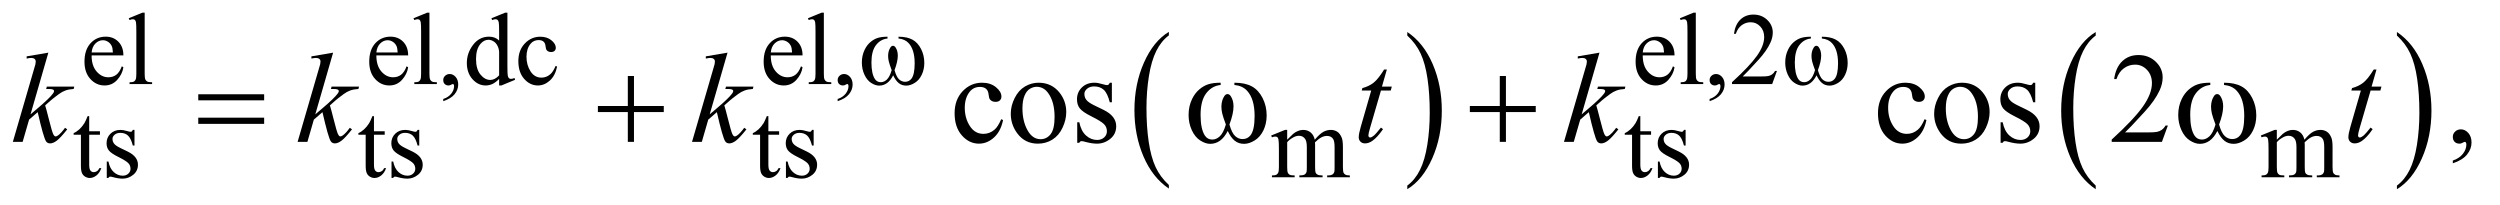 <?xml version="1.0" encoding="UTF-8"?>
<!DOCTYPE svg PUBLIC '-//W3C//DTD SVG 1.0//EN'
          'http://www.w3.org/TR/2001/REC-SVG-20010904/DTD/svg10.dtd'>
<svg stroke-dasharray="none" shape-rendering="auto" xmlns="http://www.w3.org/2000/svg" font-family="'Dialog'" text-rendering="auto" width="305" fill-opacity="1" color-interpolation="auto" color-rendering="auto" preserveAspectRatio="xMidYMid meet" font-size="12px" viewBox="0 0 305 25" fill="black" xmlns:xlink="http://www.w3.org/1999/xlink" stroke="black" image-rendering="auto" stroke-miterlimit="10" stroke-linecap="square" stroke-linejoin="miter" font-style="normal" stroke-width="1" height="25" stroke-dashoffset="0" font-weight="normal" stroke-opacity="1"
><!--Generated by the Batik Graphics2D SVG Generator--><defs id="genericDefs"
  /><g
  ><defs id="defs1"
    ><clipPath clipPathUnits="userSpaceOnUse" id="clipPath1"
      ><path d="M0.938 1.95 L193.933 1.95 L193.933 17.708 L0.938 17.708 L0.938 1.95 Z"
      /></clipPath
      ><clipPath clipPathUnits="userSpaceOnUse" id="clipPath2"
      ><path d="M30.074 62.301 L30.074 565.746 L6215.802 565.746 L6215.802 62.301 Z"
      /></clipPath
    ></defs
    ><g transform="scale(1.576,1.576) translate(-0.938,-1.95) matrix(0.031,0,0,0.031,0,0)"
    ><path d="M2949.062 524.781 L2949.062 533.797 Q2908.406 506.516 2885.742 453.703 Q2863.078 400.891 2863.078 338.125 Q2863.078 272.828 2886.914 219.18 Q2910.75 165.531 2949.062 142.438 L2949.062 151.25 Q2929.906 165.531 2917.602 190.305 Q2905.297 215.078 2899.219 253.188 Q2893.141 291.297 2893.141 332.656 Q2893.141 379.484 2898.75 417.273 Q2904.359 455.062 2915.883 479.945 Q2927.406 504.828 2949.062 524.781 Z" stroke="none" clip-path="url(#clipPath2)"
    /></g
    ><g transform="matrix(0.049,0,0,0.049,-1.478,-3.073)"
    ><path d="M3534.016 151.25 L3534.016 142.438 Q3574.656 169.516 3597.32 222.32 Q3619.984 275.125 3619.984 337.906 Q3619.984 403.203 3596.156 456.953 Q3572.328 510.703 3534.016 533.797 L3534.016 524.781 Q3553.328 510.5 3565.633 485.727 Q3577.938 460.953 3583.93 422.945 Q3589.922 384.938 3589.922 343.375 Q3589.922 296.75 3584.398 258.852 Q3578.875 220.953 3567.266 196.078 Q3555.656 171.203 3534.016 151.25 Z" stroke="none" clip-path="url(#clipPath2)"
    /></g
    ><g transform="matrix(0.049,0,0,0.049,-1.478,-3.073)"
    ><path d="M5248.062 524.781 L5248.062 533.797 Q5207.406 506.516 5184.742 453.703 Q5162.078 400.891 5162.078 338.125 Q5162.078 272.828 5185.914 219.18 Q5209.75 165.531 5248.062 142.438 L5248.062 151.25 Q5228.906 165.531 5216.602 190.305 Q5204.297 215.078 5198.219 253.188 Q5192.141 291.297 5192.141 332.656 Q5192.141 379.484 5197.75 417.273 Q5203.359 455.062 5214.883 479.945 Q5226.406 504.828 5248.062 524.781 Z" stroke="none" clip-path="url(#clipPath2)"
    /></g
    ><g transform="matrix(0.049,0,0,0.049,-1.478,-3.073)"
    ><path d="M5998.016 151.25 L5998.016 142.438 Q6038.656 169.516 6061.32 222.32 Q6083.984 275.125 6083.984 337.906 Q6083.984 403.203 6060.156 456.953 Q6036.328 510.703 5998.016 533.797 L5998.016 524.781 Q6017.328 510.5 6029.633 485.727 Q6041.938 460.953 6047.93 422.945 Q6053.922 384.938 6053.922 343.375 Q6053.922 296.75 6048.398 258.852 Q6042.875 220.953 6031.266 196.078 Q6019.656 171.203 5998.016 151.25 Z" stroke="none" clip-path="url(#clipPath2)"
    /></g
    ><g transform="matrix(0.049,0,0,0.049,-1.478,-3.073)"
    ><path d="M2267.25 158.625 L2267.25 154.125 Q2288.375 154.125 2301.75 161.312 Q2315.125 168.5 2323.312 184.438 Q2331.5 200.375 2331.5 219.375 Q2331.5 235.5 2325.125 248.875 Q2318.75 262.25 2307.688 269.062 Q2296.625 275.875 2286.625 275.875 Q2275.625 275.875 2267.875 269.625 Q2260.125 263.375 2254 250.25 Q2247.125 263.5 2238.438 269.688 Q2229.75 275.875 2219 275.875 Q2209.625 275.875 2199.188 269.188 Q2188.75 262.5 2182.375 248.562 Q2176 234.625 2176 218.375 Q2176 200.75 2183.125 186.25 Q2188.625 175 2197.188 167.625 Q2205.75 160.25 2215.375 157.188 Q2225 154.125 2239.875 154.125 L2239.875 158.625 Q2222.5 160.375 2211.188 175.062 Q2199.875 189.75 2199.875 218.25 Q2199.875 246.375 2208.5 259.5 Q2213.75 267.375 2223.25 267.375 Q2231.125 267.375 2238.188 260.875 Q2245.25 254.375 2250.25 237.375 Q2244.75 222.75 2243.062 215.625 Q2241.375 208.5 2241.375 202 Q2241.375 189.875 2247 181.125 Q2249.75 176.75 2253.5 176.75 Q2257.375 176.75 2260.125 181.125 Q2265.5 189.375 2265.5 201.25 Q2265.5 215.75 2257.375 237.375 Q2262.25 254.5 2268.812 260.438 Q2275.375 266.375 2283.625 266.375 Q2293.375 266.375 2299.375 258.75 Q2307.5 248.5 2307.5 220.375 Q2307.5 186.25 2292.375 170 Q2283.25 160.125 2267.25 158.625 ZM4566.25 158.625 L4566.25 154.125 Q4587.375 154.125 4600.75 161.312 Q4614.125 168.5 4622.312 184.438 Q4630.5 200.375 4630.5 219.375 Q4630.5 235.5 4624.125 248.875 Q4617.75 262.25 4606.688 269.062 Q4595.625 275.875 4585.625 275.875 Q4574.625 275.875 4566.875 269.625 Q4559.125 263.375 4553 250.25 Q4546.125 263.5 4537.438 269.688 Q4528.75 275.875 4518 275.875 Q4508.625 275.875 4498.188 269.188 Q4487.75 262.5 4481.375 248.562 Q4475 234.625 4475 218.375 Q4475 200.75 4482.125 186.25 Q4487.625 175 4496.188 167.625 Q4504.75 160.25 4514.375 157.188 Q4524 154.125 4538.875 154.125 L4538.875 158.625 Q4521.5 160.375 4510.188 175.062 Q4498.875 189.75 4498.875 218.25 Q4498.875 246.375 4507.5 259.5 Q4512.75 267.375 4522.25 267.375 Q4530.125 267.375 4537.188 260.875 Q4544.25 254.375 4549.25 237.375 Q4543.75 222.75 4542.062 215.625 Q4540.375 208.5 4540.375 202 Q4540.375 189.875 4546 181.125 Q4548.75 176.75 4552.5 176.75 Q4556.375 176.75 4559.125 181.125 Q4564.5 189.375 4564.5 201.25 Q4564.5 215.75 4556.375 237.375 Q4561.25 254.5 4567.812 260.438 Q4574.375 266.375 4582.625 266.375 Q4592.375 266.375 4598.375 258.75 Q4606.5 248.5 4606.5 220.375 Q4606.5 186.25 4591.375 170 Q4582.25 160.125 4566.25 158.625 Z" stroke="none" clip-path="url(#clipPath2)"
    /></g
    ><g transform="matrix(0.049,0,0,0.049,-1.478,-3.073)"
    ><path d="M523.781 297.406 L687.844 297.406 L687.844 312.562 L523.781 312.562 L523.781 297.406 ZM523.781 355.688 L687.844 355.688 L687.844 371.156 L523.781 371.156 L523.781 355.688 ZM1593.312 251.938 L1608.625 251.938 L1608.625 326.625 L1682.844 326.625 L1682.844 341.781 L1608.625 341.781 L1608.625 416 L1593.312 416 L1593.312 341.781 L1518.781 341.781 L1518.781 326.625 L1593.312 326.625 L1593.312 251.938 ZM3103.562 274.281 L3103.562 268.656 Q3129.969 268.656 3146.688 277.641 Q3163.406 286.625 3173.641 306.547 Q3183.875 326.469 3183.875 350.219 Q3183.875 370.375 3175.906 387.094 Q3167.938 403.812 3154.109 412.328 Q3140.281 420.844 3127.781 420.844 Q3114.031 420.844 3104.344 413.031 Q3094.656 405.219 3087 388.812 Q3078.406 405.375 3067.547 413.109 Q3056.688 420.844 3043.25 420.844 Q3031.531 420.844 3018.484 412.484 Q3005.438 404.125 2997.469 386.703 Q2989.5 369.281 2989.5 348.969 Q2989.5 326.938 2998.406 308.812 Q3005.281 294.75 3015.984 285.531 Q3026.688 276.312 3038.719 272.484 Q3050.75 268.656 3069.344 268.656 L3069.344 274.281 Q3047.625 276.469 3033.484 294.828 Q3019.344 313.188 3019.344 348.812 Q3019.344 383.969 3030.125 400.375 Q3036.688 410.219 3048.562 410.219 Q3058.406 410.219 3067.234 402.094 Q3076.062 393.969 3082.312 372.719 Q3075.438 354.438 3073.328 345.531 Q3071.219 336.625 3071.219 328.5 Q3071.219 313.344 3078.25 302.406 Q3081.688 296.938 3086.375 296.938 Q3091.219 296.938 3094.656 302.406 Q3101.375 312.719 3101.375 327.562 Q3101.375 345.688 3091.219 372.719 Q3097.312 394.125 3105.516 401.547 Q3113.719 408.969 3124.031 408.969 Q3136.219 408.969 3143.719 399.438 Q3153.875 386.625 3153.875 351.469 Q3153.875 308.812 3134.969 288.5 Q3123.562 276.156 3103.562 274.281 ZM3764.312 251.938 L3779.625 251.938 L3779.625 326.625 L3853.844 326.625 L3853.844 341.781 L3779.625 341.781 L3779.625 416 L3764.312 416 L3764.312 341.781 L3689.781 341.781 L3689.781 326.625 L3764.312 326.625 L3764.312 251.938 ZM5567.562 274.281 L5567.562 268.656 Q5593.969 268.656 5610.688 277.641 Q5627.406 286.625 5637.641 306.547 Q5647.875 326.469 5647.875 350.219 Q5647.875 370.375 5639.906 387.094 Q5631.938 403.812 5618.109 412.328 Q5604.281 420.844 5591.781 420.844 Q5578.031 420.844 5568.344 413.031 Q5558.656 405.219 5551 388.812 Q5542.406 405.375 5531.547 413.109 Q5520.688 420.844 5507.25 420.844 Q5495.531 420.844 5482.484 412.484 Q5469.438 404.125 5461.469 386.703 Q5453.5 369.281 5453.5 348.969 Q5453.5 326.938 5462.406 308.812 Q5469.281 294.75 5479.984 285.531 Q5490.688 276.312 5502.719 272.484 Q5514.75 268.656 5533.344 268.656 L5533.344 274.281 Q5511.625 276.469 5497.484 294.828 Q5483.344 313.188 5483.344 348.812 Q5483.344 383.969 5494.125 400.375 Q5500.688 410.219 5512.562 410.219 Q5522.406 410.219 5531.234 402.094 Q5540.062 393.969 5546.312 372.719 Q5539.438 354.438 5537.328 345.531 Q5535.219 336.625 5535.219 328.5 Q5535.219 313.344 5542.25 302.406 Q5545.688 296.938 5550.375 296.938 Q5555.219 296.938 5558.656 302.406 Q5565.375 312.719 5565.375 327.562 Q5565.375 345.688 5555.219 372.719 Q5561.312 394.125 5569.516 401.547 Q5577.719 408.969 5588.031 408.969 Q5600.219 408.969 5607.719 399.438 Q5617.875 386.625 5617.875 351.469 Q5617.875 308.812 5598.969 288.5 Q5587.562 276.156 5567.562 274.281 Z" stroke="none" clip-path="url(#clipPath2)"
    /></g
    ><g transform="matrix(0.049,0,0,0.049,-1.478,-3.073)"
    ><path d="M258.25 200.625 Q258.125 226.125 270.625 240.625 Q283.125 255.125 300 255.125 Q311.25 255.125 319.562 248.938 Q327.875 242.75 333.5 227.75 L337.375 230.25 Q334.75 247.375 322.125 261.438 Q309.5 275.5 290.5 275.5 Q269.875 275.5 255.188 259.438 Q240.5 243.375 240.5 216.25 Q240.5 186.875 255.562 170.438 Q270.625 154 293.375 154 Q312.625 154 325 166.688 Q337.375 179.375 337.375 200.625 L258.25 200.625 ZM258.25 193.375 L311.25 193.375 Q310.625 182.375 308.625 177.875 Q305.5 170.875 299.312 166.875 Q293.125 162.875 286.375 162.875 Q276 162.875 267.812 170.938 Q259.625 179 258.25 193.375 ZM390.375 94.25 L390.375 246.125 Q390.375 256.875 391.938 260.375 Q393.5 263.875 396.75 265.688 Q400 267.5 408.875 267.5 L408.875 272 L352.75 272 L352.75 267.5 Q360.625 267.5 363.5 265.875 Q366.375 264.25 368 260.5 Q369.625 256.75 369.625 246.125 L369.625 142.125 Q369.625 122.75 368.75 118.312 Q367.875 113.875 365.938 112.25 Q364 110.625 361 110.625 Q357.75 110.625 352.75 112.625 L350.625 108.25 L384.75 94.25 L390.375 94.25 ZM967.25 200.625 Q967.125 226.125 979.625 240.625 Q992.125 255.125 1009 255.125 Q1020.25 255.125 1028.562 248.938 Q1036.875 242.75 1042.5 227.75 L1046.375 230.25 Q1043.75 247.375 1031.125 261.438 Q1018.5 275.5 999.5 275.5 Q978.875 275.5 964.188 259.438 Q949.5 243.375 949.5 216.25 Q949.5 186.875 964.562 170.438 Q979.625 154 1002.375 154 Q1021.625 154 1034 166.688 Q1046.375 179.375 1046.375 200.625 L967.25 200.625 ZM967.25 193.375 L1020.25 193.375 Q1019.625 182.375 1017.625 177.875 Q1014.5 170.875 1008.312 166.875 Q1002.125 162.875 995.375 162.875 Q985 162.875 976.812 170.938 Q968.625 179 967.25 193.375 ZM1099.375 94.25 L1099.375 246.125 Q1099.375 256.875 1100.938 260.375 Q1102.5 263.875 1105.75 265.688 Q1109 267.5 1117.875 267.5 L1117.875 272 L1061.75 272 L1061.75 267.5 Q1069.625 267.5 1072.5 265.875 Q1075.375 264.25 1077 260.5 Q1078.625 256.75 1078.625 246.125 L1078.625 142.125 Q1078.625 122.75 1077.75 118.312 Q1076.875 113.875 1074.938 112.25 Q1073 110.625 1070 110.625 Q1066.75 110.625 1061.75 112.625 L1059.625 108.25 L1093.75 94.25 L1099.375 94.25 ZM1133.75 314.625 L1133.75 309.125 Q1146.625 304.875 1153.688 295.938 Q1160.75 287 1160.75 277 Q1160.75 274.625 1159.625 273 Q1158.75 271.875 1157.875 271.875 Q1156.5 271.875 1151.875 274.375 Q1149.625 275.5 1147.125 275.5 Q1141 275.5 1137.375 271.875 Q1133.75 268.25 1133.75 261.875 Q1133.75 255.75 1138.438 251.375 Q1143.125 247 1149.875 247 Q1158.125 247 1164.562 254.188 Q1171 261.375 1171 273.25 Q1171 286.125 1162.062 297.188 Q1153.125 308.25 1133.75 314.625 ZM1272.875 259.125 Q1264.5 267.875 1256.5 271.688 Q1248.5 275.5 1239.25 275.5 Q1220.5 275.5 1206.5 259.812 Q1192.5 244.125 1192.5 219.5 Q1192.5 194.875 1208 174.438 Q1223.5 154 1247.875 154 Q1263 154 1272.875 163.625 L1272.875 142.5 Q1272.875 122.875 1271.938 118.375 Q1271 113.875 1269 112.25 Q1267 110.625 1264 110.625 Q1260.75 110.625 1255.375 112.625 L1253.75 108.25 L1287.875 94.25 L1293.5 94.25 L1293.5 226.625 Q1293.5 246.75 1294.438 251.188 Q1295.375 255.625 1297.438 257.375 Q1299.5 259.125 1302.25 259.125 Q1305.625 259.125 1311.25 257 L1312.625 261.375 L1278.625 275.5 L1272.875 275.5 L1272.875 259.125 ZM1272.875 250.375 L1272.875 191.375 Q1272.125 182.875 1268.375 175.875 Q1264.625 168.875 1258.438 165.312 Q1252.25 161.75 1246.375 161.75 Q1235.375 161.75 1226.75 171.625 Q1215.375 184.625 1215.375 209.625 Q1215.375 234.875 1226.375 248.312 Q1237.375 261.75 1250.875 261.75 Q1262.25 261.75 1272.875 250.375 ZM1417.25 228.5 Q1412.625 251.125 1399.125 263.312 Q1385.625 275.5 1369.25 275.5 Q1349.75 275.5 1335.25 259.125 Q1320.75 242.75 1320.75 214.875 Q1320.75 187.875 1336.812 171 Q1352.875 154.125 1375.375 154.125 Q1392.25 154.125 1403.125 163.062 Q1414 172 1414 181.625 Q1414 186.375 1410.938 189.312 Q1407.875 192.25 1402.375 192.25 Q1395 192.25 1391.25 187.5 Q1389.125 184.875 1388.438 177.5 Q1387.75 170.125 1383.375 166.25 Q1379 162.5 1371.25 162.5 Q1358.75 162.5 1351.125 171.75 Q1341 184 1341 204.125 Q1341 224.625 1351.062 240.312 Q1361.125 256 1378.25 256 Q1390.5 256 1400.25 247.625 Q1407.125 241.875 1413.625 226.75 L1417.25 228.5 ZM1949.25 200.625 Q1949.125 226.125 1961.625 240.625 Q1974.125 255.125 1991 255.125 Q2002.25 255.125 2010.562 248.938 Q2018.875 242.75 2024.5 227.75 L2028.375 230.25 Q2025.75 247.375 2013.125 261.438 Q2000.5 275.5 1981.5 275.5 Q1960.875 275.5 1946.188 259.438 Q1931.5 243.375 1931.5 216.25 Q1931.5 186.875 1946.562 170.438 Q1961.625 154 1984.375 154 Q2003.625 154 2016 166.688 Q2028.375 179.375 2028.375 200.625 L1949.25 200.625 ZM1949.25 193.375 L2002.25 193.375 Q2001.625 182.375 1999.625 177.875 Q1996.5 170.875 1990.312 166.875 Q1984.125 162.875 1977.375 162.875 Q1967 162.875 1958.812 170.938 Q1950.625 179 1949.25 193.375 ZM2081.375 94.25 L2081.375 246.125 Q2081.375 256.875 2082.938 260.375 Q2084.5 263.875 2087.75 265.688 Q2091 267.5 2099.875 267.5 L2099.875 272 L2043.75 272 L2043.75 267.5 Q2051.625 267.5 2054.5 265.875 Q2057.375 264.25 2059 260.5 Q2060.625 256.75 2060.625 246.125 L2060.625 142.125 Q2060.625 122.75 2059.75 118.312 Q2058.875 113.875 2056.938 112.25 Q2055 110.625 2052 110.625 Q2048.75 110.625 2043.75 112.625 L2041.625 108.25 L2075.75 94.25 L2081.375 94.25 ZM2115.75 314.625 L2115.75 309.125 Q2128.625 304.875 2135.688 295.938 Q2142.75 287 2142.75 277 Q2142.75 274.625 2141.625 273 Q2140.75 271.875 2139.875 271.875 Q2138.5 271.875 2133.875 274.375 Q2131.625 275.5 2129.125 275.5 Q2123 275.5 2119.375 271.875 Q2115.75 268.25 2115.75 261.875 Q2115.75 255.75 2120.438 251.375 Q2125.125 247 2131.875 247 Q2140.125 247 2146.562 254.188 Q2153 261.375 2153 273.25 Q2153 286.125 2144.062 297.188 Q2135.125 308.25 2115.75 314.625 ZM4120.25 200.625 Q4120.125 226.125 4132.625 240.625 Q4145.125 255.125 4162 255.125 Q4173.25 255.125 4181.562 248.938 Q4189.875 242.75 4195.5 227.75 L4199.375 230.25 Q4196.75 247.375 4184.125 261.438 Q4171.5 275.5 4152.5 275.5 Q4131.875 275.5 4117.188 259.438 Q4102.5 243.375 4102.5 216.25 Q4102.5 186.875 4117.562 170.438 Q4132.625 154 4155.375 154 Q4174.625 154 4187 166.688 Q4199.375 179.375 4199.375 200.625 L4120.25 200.625 ZM4120.25 193.375 L4173.25 193.375 Q4172.625 182.375 4170.625 177.875 Q4167.5 170.875 4161.312 166.875 Q4155.125 162.875 4148.375 162.875 Q4138 162.875 4129.812 170.938 Q4121.625 179 4120.25 193.375 ZM4252.375 94.25 L4252.375 246.125 Q4252.375 256.875 4253.938 260.375 Q4255.5 263.875 4258.75 265.688 Q4262 267.5 4270.875 267.5 L4270.875 272 L4214.75 272 L4214.75 267.5 Q4222.625 267.5 4225.5 265.875 Q4228.375 264.25 4230 260.5 Q4231.625 256.75 4231.625 246.125 L4231.625 142.125 Q4231.625 122.75 4230.75 118.312 Q4229.875 113.875 4227.938 112.25 Q4226 110.625 4223 110.625 Q4219.75 110.625 4214.75 112.625 L4212.625 108.25 L4246.75 94.25 L4252.375 94.25 ZM4286.75 314.625 L4286.75 309.125 Q4299.625 304.875 4306.688 295.938 Q4313.75 287 4313.75 277 Q4313.75 274.625 4312.625 273 Q4311.75 271.875 4310.875 271.875 Q4309.5 271.875 4304.875 274.375 Q4302.625 275.5 4300.125 275.5 Q4294 275.5 4290.375 271.875 Q4286.75 268.25 4286.75 261.875 Q4286.75 255.75 4291.438 251.375 Q4296.125 247 4302.875 247 Q4311.125 247 4317.562 254.188 Q4324 261.375 4324 273.25 Q4324 286.125 4315.062 297.188 Q4306.125 308.25 4286.75 314.625 ZM4454.375 239.375 L4442.5 272 L4342.5 272 L4342.5 267.375 Q4386.625 227.125 4404.625 201.625 Q4422.625 176.125 4422.625 155 Q4422.625 138.875 4412.75 128.5 Q4402.875 118.125 4389.125 118.125 Q4376.625 118.125 4366.688 125.438 Q4356.75 132.75 4352 146.875 L4347.375 146.875 Q4350.5 123.75 4363.438 111.375 Q4376.375 99 4395.75 99 Q4416.375 99 4430.188 112.25 Q4444 125.5 4444 143.5 Q4444 156.375 4438 169.25 Q4428.75 189.5 4408 212.125 Q4376.875 246.125 4369.125 253.125 L4413.375 253.125 Q4426.875 253.125 4432.312 252.125 Q4437.75 251.125 4442.125 248.062 Q4446.5 245 4449.75 239.375 L4454.375 239.375 Z" stroke="none" clip-path="url(#clipPath2)"
    /></g
    ><g transform="matrix(0.049,0,0,0.049,-1.478,-3.073)"
    ><path d="M252.25 351.875 L252.25 389.5 L279 389.5 L279 398.25 L252.25 398.25 L252.25 472.5 Q252.25 483.625 255.438 487.5 Q258.625 491.375 263.625 491.375 Q267.75 491.375 271.625 488.812 Q275.5 486.25 277.625 481.25 L282.5 481.25 Q278.125 493.5 270.125 499.688 Q262.125 505.875 253.625 505.875 Q247.875 505.875 242.375 502.688 Q236.875 499.5 234.25 493.562 Q231.625 487.625 231.625 475.25 L231.625 398.25 L213.5 398.25 L213.5 394.125 Q220.375 391.375 227.562 384.812 Q234.75 378.25 240.375 369.25 Q243.25 364.5 248.375 351.875 L252.25 351.875 ZM365 386.125 L365 425.125 L360.875 425.125 Q356.125 406.75 348.688 400.125 Q341.25 393.5 329.75 393.5 Q321 393.5 315.625 398.125 Q310.25 402.75 310.25 408.375 Q310.25 415.375 314.25 420.375 Q318.125 425.5 330 431.25 L348.25 440.125 Q373.625 452.5 373.625 472.75 Q373.625 488.375 361.812 497.938 Q350 507.5 335.375 507.5 Q324.875 507.5 311.375 503.75 Q307.25 502.5 304.625 502.5 Q301.75 502.5 300.125 505.75 L296 505.75 L296 464.875 L300.125 464.875 Q303.625 482.375 313.5 491.25 Q323.375 500.125 335.625 500.125 Q344.25 500.125 349.688 495.062 Q355.125 490 355.125 482.875 Q355.125 474.25 349.062 468.375 Q343 462.5 324.875 453.5 Q306.75 444.5 301.125 437.25 Q295.5 430.125 295.5 419.25 Q295.5 405.125 305.188 395.625 Q314.875 386.125 330.25 386.125 Q337 386.125 346.625 389 Q353 390.875 355.125 390.875 Q357.125 390.875 358.25 390 Q359.375 389.125 360.875 386.125 L365 386.125 ZM961.25 351.875 L961.25 389.5 L988 389.5 L988 398.25 L961.25 398.25 L961.25 472.5 Q961.25 483.625 964.438 487.5 Q967.625 491.375 972.625 491.375 Q976.75 491.375 980.625 488.812 Q984.5 486.25 986.625 481.25 L991.5 481.25 Q987.125 493.5 979.125 499.688 Q971.125 505.875 962.625 505.875 Q956.875 505.875 951.375 502.688 Q945.875 499.5 943.25 493.562 Q940.625 487.625 940.625 475.25 L940.625 398.25 L922.5 398.25 L922.5 394.125 Q929.375 391.375 936.562 384.812 Q943.75 378.25 949.375 369.25 Q952.25 364.5 957.375 351.875 L961.25 351.875 ZM1074 386.125 L1074 425.125 L1069.875 425.125 Q1065.125 406.75 1057.688 400.125 Q1050.25 393.5 1038.75 393.5 Q1030 393.5 1024.625 398.125 Q1019.25 402.75 1019.25 408.375 Q1019.25 415.375 1023.25 420.375 Q1027.125 425.5 1039 431.25 L1057.25 440.125 Q1082.625 452.5 1082.625 472.75 Q1082.625 488.375 1070.812 497.938 Q1059 507.5 1044.375 507.5 Q1033.875 507.5 1020.375 503.75 Q1016.25 502.5 1013.625 502.5 Q1010.75 502.5 1009.125 505.75 L1005 505.75 L1005 464.875 L1009.125 464.875 Q1012.625 482.375 1022.5 491.25 Q1032.375 500.125 1044.625 500.125 Q1053.25 500.125 1058.688 495.062 Q1064.125 490 1064.125 482.875 Q1064.125 474.25 1058.062 468.375 Q1052 462.5 1033.875 453.5 Q1015.75 444.5 1010.125 437.25 Q1004.5 430.125 1004.5 419.25 Q1004.5 405.125 1014.188 395.625 Q1023.875 386.125 1039.25 386.125 Q1046 386.125 1055.625 389 Q1062 390.875 1064.125 390.875 Q1066.125 390.875 1067.25 390 Q1068.375 389.125 1069.875 386.125 L1074 386.125 ZM1943.25 351.875 L1943.25 389.5 L1970 389.5 L1970 398.25 L1943.25 398.25 L1943.25 472.5 Q1943.25 483.625 1946.438 487.5 Q1949.625 491.375 1954.625 491.375 Q1958.75 491.375 1962.625 488.812 Q1966.5 486.25 1968.625 481.25 L1973.5 481.25 Q1969.125 493.5 1961.125 499.688 Q1953.125 505.875 1944.625 505.875 Q1938.875 505.875 1933.375 502.688 Q1927.875 499.5 1925.25 493.562 Q1922.625 487.625 1922.625 475.25 L1922.625 398.25 L1904.5 398.25 L1904.5 394.125 Q1911.375 391.375 1918.562 384.812 Q1925.75 378.25 1931.375 369.25 Q1934.25 364.5 1939.375 351.875 L1943.25 351.875 ZM2056 386.125 L2056 425.125 L2051.875 425.125 Q2047.125 406.75 2039.688 400.125 Q2032.25 393.5 2020.75 393.5 Q2012 393.5 2006.625 398.125 Q2001.25 402.75 2001.25 408.375 Q2001.25 415.375 2005.25 420.375 Q2009.125 425.5 2021 431.25 L2039.25 440.125 Q2064.625 452.5 2064.625 472.75 Q2064.625 488.375 2052.812 497.938 Q2041 507.5 2026.375 507.5 Q2015.875 507.5 2002.375 503.75 Q1998.25 502.5 1995.625 502.5 Q1992.75 502.5 1991.125 505.75 L1987 505.75 L1987 464.875 L1991.125 464.875 Q1994.625 482.375 2004.5 491.25 Q2014.375 500.125 2026.625 500.125 Q2035.25 500.125 2040.688 495.062 Q2046.125 490 2046.125 482.875 Q2046.125 474.25 2040.062 468.375 Q2034 462.5 2015.875 453.5 Q1997.75 444.5 1992.125 437.25 Q1986.5 430.125 1986.5 419.25 Q1986.5 405.125 1996.188 395.625 Q2005.875 386.125 2021.25 386.125 Q2028 386.125 2037.625 389 Q2044 390.875 2046.125 390.875 Q2048.125 390.875 2049.25 390 Q2050.375 389.125 2051.875 386.125 L2056 386.125 ZM3235 410.5 Q3247.5 398 3249.75 396.125 Q3255.375 391.375 3261.875 388.75 Q3268.375 386.125 3274.75 386.125 Q3285.5 386.125 3293.25 392.375 Q3301 398.625 3303.625 410.5 Q3316.5 395.5 3325.375 390.812 Q3334.25 386.125 3343.625 386.125 Q3352.75 386.125 3359.812 390.812 Q3366.875 395.5 3371 406.125 Q3373.75 413.375 3373.75 428.875 L3373.75 478.125 Q3373.75 488.875 3375.375 492.875 Q3376.625 495.625 3380 497.562 Q3383.375 499.5 3391 499.5 L3391 504 L3334.5 504 L3334.5 499.5 L3336.875 499.5 Q3344.25 499.5 3348.375 496.625 Q3351.25 494.625 3352.5 490.25 Q3353 488.125 3353 478.125 L3353 428.875 Q3353 414.875 3349.625 409.125 Q3344.75 401.125 3334 401.125 Q3327.375 401.125 3320.688 404.438 Q3314 407.75 3304.5 416.75 L3304.25 418.125 L3304.5 423.5 L3304.5 478.125 Q3304.5 489.875 3305.812 492.75 Q3307.125 495.625 3310.75 497.562 Q3314.375 499.5 3323.125 499.5 L3323.125 504 L3265.25 504 L3265.25 499.5 Q3274.75 499.5 3278.312 497.25 Q3281.875 495 3283.25 490.5 Q3283.875 488.375 3283.875 478.125 L3283.875 428.875 Q3283.875 414.875 3279.75 408.75 Q3274.25 400.75 3264.375 400.75 Q3257.625 400.75 3251 404.375 Q3240.625 409.875 3235 416.75 L3235 478.125 Q3235 489.375 3236.562 492.75 Q3238.125 496.125 3241.188 497.812 Q3244.25 499.5 3253.625 499.5 L3253.625 504 L3197 504 L3197 499.5 Q3204.875 499.5 3208 497.812 Q3211.125 496.125 3212.75 492.438 Q3214.375 488.75 3214.375 478.125 L3214.375 434.375 Q3214.375 415.5 3213.25 410 Q3212.375 405.875 3210.5 404.312 Q3208.625 402.75 3205.375 402.75 Q3201.875 402.75 3197 404.625 L3195.125 400.125 L3229.625 386.125 L3235 386.125 L3235 410.5 ZM4114.25 351.875 L4114.25 389.5 L4141 389.5 L4141 398.25 L4114.25 398.25 L4114.25 472.5 Q4114.25 483.625 4117.438 487.5 Q4120.625 491.375 4125.625 491.375 Q4129.75 491.375 4133.625 488.812 Q4137.5 486.25 4139.625 481.25 L4144.5 481.25 Q4140.125 493.5 4132.125 499.688 Q4124.125 505.875 4115.625 505.875 Q4109.875 505.875 4104.375 502.688 Q4098.875 499.5 4096.25 493.562 Q4093.625 487.625 4093.625 475.25 L4093.625 398.25 L4075.5 398.25 L4075.5 394.125 Q4082.375 391.375 4089.562 384.812 Q4096.75 378.25 4102.375 369.25 Q4105.25 364.5 4110.375 351.875 L4114.25 351.875 ZM4227 386.125 L4227 425.125 L4222.875 425.125 Q4218.125 406.75 4210.688 400.125 Q4203.25 393.5 4191.75 393.5 Q4183 393.5 4177.625 398.125 Q4172.25 402.75 4172.25 408.375 Q4172.25 415.375 4176.25 420.375 Q4180.125 425.5 4192 431.25 L4210.25 440.125 Q4235.625 452.5 4235.625 472.75 Q4235.625 488.375 4223.812 497.938 Q4212 507.5 4197.375 507.5 Q4186.875 507.5 4173.375 503.75 Q4169.25 502.5 4166.625 502.5 Q4163.75 502.5 4162.125 505.75 L4158 505.75 L4158 464.875 L4162.125 464.875 Q4165.625 482.375 4175.5 491.25 Q4185.375 500.125 4197.625 500.125 Q4206.25 500.125 4211.688 495.062 Q4217.125 490 4217.125 482.875 Q4217.125 474.25 4211.062 468.375 Q4205 462.5 4186.875 453.5 Q4168.75 444.5 4163.125 437.25 Q4157.5 430.125 4157.5 419.25 Q4157.5 405.125 4167.188 395.625 Q4176.875 386.125 4192.25 386.125 Q4199 386.125 4208.625 389 Q4215 390.875 4217.125 390.875 Q4219.125 390.875 4220.25 390 Q4221.375 389.125 4222.875 386.125 L4227 386.125 ZM5699 410.5 Q5711.5 398 5713.75 396.125 Q5719.375 391.375 5725.875 388.75 Q5732.375 386.125 5738.75 386.125 Q5749.5 386.125 5757.25 392.375 Q5765 398.625 5767.625 410.5 Q5780.5 395.5 5789.375 390.812 Q5798.25 386.125 5807.625 386.125 Q5816.75 386.125 5823.812 390.812 Q5830.875 395.5 5835 406.125 Q5837.75 413.375 5837.75 428.875 L5837.75 478.125 Q5837.75 488.875 5839.375 492.875 Q5840.625 495.625 5844 497.562 Q5847.375 499.5 5855 499.5 L5855 504 L5798.5 504 L5798.5 499.5 L5800.875 499.5 Q5808.25 499.5 5812.375 496.625 Q5815.25 494.625 5816.5 490.25 Q5817 488.125 5817 478.125 L5817 428.875 Q5817 414.875 5813.625 409.125 Q5808.75 401.125 5798 401.125 Q5791.375 401.125 5784.688 404.438 Q5778 407.75 5768.5 416.75 L5768.25 418.125 L5768.5 423.5 L5768.5 478.125 Q5768.5 489.875 5769.812 492.75 Q5771.125 495.625 5774.75 497.562 Q5778.375 499.5 5787.125 499.5 L5787.125 504 L5729.25 504 L5729.25 499.5 Q5738.75 499.5 5742.312 497.25 Q5745.875 495 5747.25 490.5 Q5747.875 488.375 5747.875 478.125 L5747.875 428.875 Q5747.875 414.875 5743.75 408.75 Q5738.25 400.75 5728.375 400.75 Q5721.625 400.75 5715 404.375 Q5704.625 409.875 5699 416.75 L5699 478.125 Q5699 489.375 5700.562 492.75 Q5702.125 496.125 5705.188 497.812 Q5708.25 499.5 5717.625 499.5 L5717.625 504 L5661 504 L5661 499.5 Q5668.875 499.5 5672 497.812 Q5675.125 496.125 5676.75 492.438 Q5678.375 488.75 5678.375 478.125 L5678.375 434.375 Q5678.375 415.5 5677.25 410 Q5676.375 405.875 5674.5 404.312 Q5672.625 402.75 5669.375 402.75 Q5665.875 402.75 5661 404.625 L5659.125 400.125 L5693.625 386.125 L5699 386.125 L5699 410.5 Z" stroke="none" clip-path="url(#clipPath2)"
    /></g
    ><g transform="matrix(0.049,0,0,0.049,-1.478,-3.073)"
    ><path d="M2527.562 361.625 Q2521.781 389.906 2504.906 405.141 Q2488.031 420.375 2467.562 420.375 Q2443.188 420.375 2425.062 399.906 Q2406.938 379.438 2406.938 344.594 Q2406.938 310.844 2427.016 289.75 Q2447.094 268.656 2475.219 268.656 Q2496.312 268.656 2509.906 279.828 Q2523.5 291 2523.5 303.031 Q2523.5 308.969 2519.672 312.641 Q2515.844 316.312 2508.969 316.312 Q2499.75 316.312 2495.062 310.375 Q2492.406 307.094 2491.547 297.875 Q2490.688 288.656 2485.219 283.812 Q2479.75 279.125 2470.062 279.125 Q2454.438 279.125 2444.906 290.688 Q2432.25 306 2432.25 331.156 Q2432.25 356.781 2444.828 376.391 Q2457.406 396 2478.812 396 Q2494.125 396 2506.312 385.531 Q2514.906 378.344 2523.031 359.438 L2527.562 361.625 ZM2616 268.656 Q2648.5 268.656 2668.188 293.344 Q2684.906 314.438 2684.906 341.781 Q2684.906 361 2675.688 380.688 Q2666.469 400.375 2650.297 410.375 Q2634.125 420.375 2614.281 420.375 Q2581.938 420.375 2562.875 394.594 Q2546.781 372.875 2546.781 345.844 Q2546.781 326.156 2556.547 306.703 Q2566.312 287.25 2582.25 277.953 Q2598.188 268.656 2616 268.656 ZM2611.156 278.812 Q2602.875 278.812 2594.516 283.734 Q2586.156 288.656 2581 301 Q2575.844 313.344 2575.844 332.719 Q2575.844 363.969 2588.266 386.625 Q2600.688 409.281 2621 409.281 Q2636.156 409.281 2646 396.781 Q2655.844 384.281 2655.844 353.812 Q2655.844 315.688 2639.438 293.812 Q2628.344 278.812 2611.156 278.812 ZM2798.5 268.656 L2798.5 317.406 L2793.344 317.406 Q2787.406 294.438 2778.109 286.156 Q2768.812 277.875 2754.438 277.875 Q2743.5 277.875 2736.781 283.656 Q2730.062 289.438 2730.062 296.469 Q2730.062 305.219 2735.062 311.469 Q2739.906 317.875 2754.75 325.062 L2777.562 336.156 Q2809.281 351.625 2809.281 376.938 Q2809.281 396.469 2794.516 408.422 Q2779.75 420.375 2761.469 420.375 Q2748.344 420.375 2731.469 415.688 Q2726.312 414.125 2723.031 414.125 Q2719.438 414.125 2717.406 418.188 L2712.25 418.188 L2712.25 367.094 L2717.406 367.094 Q2721.781 388.969 2734.125 400.062 Q2746.469 411.156 2761.781 411.156 Q2772.562 411.156 2779.359 404.828 Q2786.156 398.5 2786.156 389.594 Q2786.156 378.812 2778.578 371.469 Q2771 364.125 2748.344 352.875 Q2725.688 341.625 2718.656 332.562 Q2711.625 323.656 2711.625 310.062 Q2711.625 292.406 2723.734 280.531 Q2735.844 268.656 2755.062 268.656 Q2763.5 268.656 2775.531 272.25 Q2783.5 274.594 2786.156 274.594 Q2788.656 274.594 2790.062 273.5 Q2791.469 272.406 2793.344 268.656 L2798.5 268.656 ZM4826.562 361.625 Q4820.781 389.906 4803.906 405.141 Q4787.031 420.375 4766.562 420.375 Q4742.188 420.375 4724.062 399.906 Q4705.938 379.438 4705.938 344.594 Q4705.938 310.844 4726.016 289.75 Q4746.094 268.656 4774.219 268.656 Q4795.312 268.656 4808.906 279.828 Q4822.5 291 4822.5 303.031 Q4822.5 308.969 4818.672 312.641 Q4814.844 316.312 4807.969 316.312 Q4798.75 316.312 4794.062 310.375 Q4791.406 307.094 4790.547 297.875 Q4789.688 288.656 4784.219 283.812 Q4778.75 279.125 4769.062 279.125 Q4753.438 279.125 4743.906 290.688 Q4731.25 306 4731.25 331.156 Q4731.25 356.781 4743.828 376.391 Q4756.406 396 4777.812 396 Q4793.125 396 4805.312 385.531 Q4813.906 378.344 4822.031 359.438 L4826.562 361.625 ZM4915 268.656 Q4947.5 268.656 4967.188 293.344 Q4983.906 314.438 4983.906 341.781 Q4983.906 361 4974.688 380.688 Q4965.469 400.375 4949.297 410.375 Q4933.125 420.375 4913.281 420.375 Q4880.938 420.375 4861.875 394.594 Q4845.781 372.875 4845.781 345.844 Q4845.781 326.156 4855.547 306.703 Q4865.312 287.25 4881.25 277.953 Q4897.188 268.656 4915 268.656 ZM4910.156 278.812 Q4901.875 278.812 4893.516 283.734 Q4885.156 288.656 4880 301 Q4874.844 313.344 4874.844 332.719 Q4874.844 363.969 4887.266 386.625 Q4899.688 409.281 4920 409.281 Q4935.156 409.281 4945 396.781 Q4954.844 384.281 4954.844 353.812 Q4954.844 315.688 4938.438 293.812 Q4927.344 278.812 4910.156 278.812 ZM5097.5 268.656 L5097.5 317.406 L5092.344 317.406 Q5086.406 294.438 5077.109 286.156 Q5067.812 277.875 5053.438 277.875 Q5042.5 277.875 5035.781 283.656 Q5029.062 289.438 5029.062 296.469 Q5029.062 305.219 5034.062 311.469 Q5038.906 317.875 5053.75 325.062 L5076.562 336.156 Q5108.281 351.625 5108.281 376.938 Q5108.281 396.469 5093.516 408.422 Q5078.75 420.375 5060.469 420.375 Q5047.344 420.375 5030.469 415.688 Q5025.312 414.125 5022.031 414.125 Q5018.438 414.125 5016.406 418.188 L5011.25 418.188 L5011.25 367.094 L5016.406 367.094 Q5020.781 388.969 5033.125 400.062 Q5045.469 411.156 5060.781 411.156 Q5071.562 411.156 5078.359 404.828 Q5085.156 398.5 5085.156 389.594 Q5085.156 378.812 5077.578 371.469 Q5070 364.125 5047.344 352.875 Q5024.688 341.625 5017.656 332.562 Q5010.625 323.656 5010.625 310.062 Q5010.625 292.406 5022.734 280.531 Q5034.844 268.656 5054.062 268.656 Q5062.5 268.656 5074.531 272.25 Q5082.5 274.594 5085.156 274.594 Q5087.656 274.594 5089.062 273.5 Q5090.469 272.406 5092.344 268.656 L5097.5 268.656 ZM5427.719 375.219 L5412.875 416 L5287.875 416 L5287.875 410.219 Q5343.031 359.906 5365.531 328.031 Q5388.031 296.156 5388.031 269.75 Q5388.031 249.594 5375.688 236.625 Q5363.344 223.656 5346.156 223.656 Q5330.531 223.656 5318.109 232.797 Q5305.688 241.938 5299.75 259.594 L5293.969 259.594 Q5297.875 230.688 5314.047 215.219 Q5330.219 199.75 5354.438 199.75 Q5380.219 199.75 5397.484 216.312 Q5414.75 232.875 5414.75 255.375 Q5414.75 271.469 5407.25 287.562 Q5395.688 312.875 5369.75 341.156 Q5330.844 383.656 5321.156 392.406 L5376.469 392.406 Q5393.344 392.406 5400.141 391.156 Q5406.938 389.906 5412.406 386.078 Q5417.875 382.25 5421.938 375.219 L5427.719 375.219 ZM6137.188 469.281 L6137.188 462.406 Q6153.281 457.094 6162.109 445.922 Q6170.938 434.75 6170.938 422.25 Q6170.938 419.281 6169.531 417.25 Q6168.438 415.844 6167.344 415.844 Q6165.625 415.844 6159.844 418.969 Q6157.031 420.375 6153.906 420.375 Q6146.25 420.375 6141.719 415.844 Q6137.188 411.312 6137.188 403.344 Q6137.188 395.688 6143.047 390.219 Q6148.906 384.75 6157.344 384.75 Q6167.656 384.75 6175.703 393.734 Q6183.75 402.719 6183.75 417.562 Q6183.75 433.656 6172.578 447.484 Q6161.406 461.312 6137.188 469.281 Z" stroke="none" clip-path="url(#clipPath2)"
    /></g
    ><g transform="matrix(0.049,0,0,0.049,-1.478,-3.073)"
    ><path d="M150.562 193.812 L106.188 347.406 L124 332.25 Q153.219 307.562 161.969 295.688 Q164.781 291.781 164.781 289.75 Q164.781 288.344 163.844 287.094 Q162.906 285.844 160.172 285.062 Q157.438 284.281 150.562 284.281 L145.094 284.281 L146.812 278.344 L215.094 278.344 L213.531 284.281 Q201.812 284.906 193.297 287.953 Q184.781 291 176.812 296.938 Q161.031 308.656 156.031 313.188 L142.594 325.062 Q146.031 336.312 151.031 356.469 Q159.469 389.906 162.438 396.156 Q165.406 402.406 168.531 402.406 Q171.188 402.406 174.781 399.75 Q182.906 393.812 192.125 380.844 L197.594 384.75 Q180.562 406.156 171.5 412.953 Q162.438 419.75 154.938 419.75 Q148.375 419.75 144.781 414.594 Q138.531 405.375 124 341.938 L102.594 360.531 L86.5 416 L62.125 416 L114 237.719 L118.375 222.562 Q119.156 218.656 119.156 215.688 Q119.156 211.938 116.266 209.438 Q113.375 206.938 107.906 206.938 Q104.312 206.938 96.5 208.5 L96.5 203.031 L150.562 193.812 ZM859.562 193.812 L815.188 347.406 L833 332.25 Q862.219 307.562 870.969 295.688 Q873.781 291.781 873.781 289.75 Q873.781 288.344 872.844 287.094 Q871.906 285.844 869.172 285.062 Q866.438 284.281 859.562 284.281 L854.094 284.281 L855.812 278.344 L924.094 278.344 L922.531 284.281 Q910.812 284.906 902.297 287.953 Q893.781 291 885.812 296.938 Q870.031 308.656 865.031 313.188 L851.594 325.062 Q855.031 336.312 860.031 356.469 Q868.469 389.906 871.438 396.156 Q874.406 402.406 877.531 402.406 Q880.188 402.406 883.781 399.75 Q891.906 393.812 901.125 380.844 L906.594 384.75 Q889.562 406.156 880.5 412.953 Q871.438 419.75 863.938 419.75 Q857.375 419.75 853.781 414.594 Q847.531 405.375 833 341.938 L811.594 360.531 L795.5 416 L771.125 416 L823 237.719 L827.375 222.562 Q828.156 218.656 828.156 215.688 Q828.156 211.938 825.266 209.438 Q822.375 206.938 816.906 206.938 Q813.312 206.938 805.5 208.5 L805.5 203.031 L859.562 193.812 ZM1841.562 193.812 L1797.188 347.406 L1815 332.25 Q1844.219 307.562 1852.969 295.688 Q1855.781 291.781 1855.781 289.75 Q1855.781 288.344 1854.844 287.094 Q1853.906 285.844 1851.172 285.062 Q1848.438 284.281 1841.562 284.281 L1836.094 284.281 L1837.812 278.344 L1906.094 278.344 L1904.531 284.281 Q1892.812 284.906 1884.297 287.953 Q1875.781 291 1867.812 296.938 Q1852.031 308.656 1847.031 313.188 L1833.594 325.062 Q1837.031 336.312 1842.031 356.469 Q1850.469 389.906 1853.438 396.156 Q1856.406 402.406 1859.531 402.406 Q1862.188 402.406 1865.781 399.75 Q1873.906 393.812 1883.125 380.844 L1888.594 384.75 Q1871.562 406.156 1862.5 412.953 Q1853.438 419.75 1845.938 419.75 Q1839.375 419.75 1835.781 414.594 Q1829.531 405.375 1815 341.938 L1793.594 360.531 L1777.5 416 L1753.125 416 L1805 237.719 L1809.375 222.562 Q1810.156 218.656 1810.156 215.688 Q1810.156 211.938 1807.266 209.438 Q1804.375 206.938 1798.906 206.938 Q1795.312 206.938 1787.5 208.5 L1787.5 203.031 L1841.562 193.812 ZM3483.125 235.844 L3470.938 278.344 L3495.469 278.344 L3492.812 288.188 L3468.438 288.188 L3441.562 380.375 Q3437.188 395.219 3437.188 399.594 Q3437.188 402.25 3438.438 403.656 Q3439.688 405.062 3441.406 405.062 Q3445.312 405.062 3451.719 399.594 Q3455.469 396.469 3468.438 380.375 L3473.594 384.281 Q3459.219 405.219 3446.406 413.812 Q3437.656 419.75 3428.75 419.75 Q3421.875 419.75 3417.5 415.453 Q3413.125 411.156 3413.125 404.438 Q3413.125 396 3418.125 378.656 L3444.219 288.188 L3420.625 288.188 L3422.188 282.094 Q3439.375 277.406 3450.781 268.109 Q3462.188 258.812 3476.25 235.844 L3483.125 235.844 ZM4012.562 193.812 L3968.188 347.406 L3986 332.25 Q4015.219 307.562 4023.969 295.688 Q4026.781 291.781 4026.781 289.75 Q4026.781 288.344 4025.844 287.094 Q4024.906 285.844 4022.172 285.062 Q4019.438 284.281 4012.562 284.281 L4007.094 284.281 L4008.812 278.344 L4077.094 278.344 L4075.531 284.281 Q4063.812 284.906 4055.297 287.953 Q4046.781 291 4038.812 296.938 Q4023.031 308.656 4018.031 313.188 L4004.594 325.062 Q4008.031 336.312 4013.031 356.469 Q4021.469 389.906 4024.438 396.156 Q4027.406 402.406 4030.531 402.406 Q4033.188 402.406 4036.781 399.75 Q4044.906 393.812 4054.125 380.844 L4059.594 384.75 Q4042.562 406.156 4033.5 412.953 Q4024.438 419.75 4016.938 419.75 Q4010.375 419.75 4006.781 414.594 Q4000.531 405.375 3986 341.938 L3964.594 360.531 L3948.5 416 L3924.125 416 L3976 237.719 L3980.375 222.562 Q3981.156 218.656 3981.156 215.688 Q3981.156 211.938 3978.266 209.438 Q3975.375 206.938 3969.906 206.938 Q3966.312 206.938 3958.5 208.5 L3958.5 203.031 L4012.562 193.812 ZM5947.125 235.844 L5934.938 278.344 L5959.469 278.344 L5956.812 288.188 L5932.438 288.188 L5905.562 380.375 Q5901.188 395.219 5901.188 399.594 Q5901.188 402.25 5902.438 403.656 Q5903.688 405.062 5905.406 405.062 Q5909.312 405.062 5915.719 399.594 Q5919.469 396.469 5932.438 380.375 L5937.594 384.281 Q5923.219 405.219 5910.406 413.812 Q5901.656 419.75 5892.75 419.75 Q5885.875 419.75 5881.5 415.453 Q5877.125 411.156 5877.125 404.438 Q5877.125 396 5882.125 378.656 L5908.219 288.188 L5884.625 288.188 L5886.188 282.094 Q5903.375 277.406 5914.781 268.109 Q5926.188 258.812 5940.25 235.844 L5947.125 235.844 Z" stroke="none" clip-path="url(#clipPath2)"
    /></g
  ></g
></svg
>
